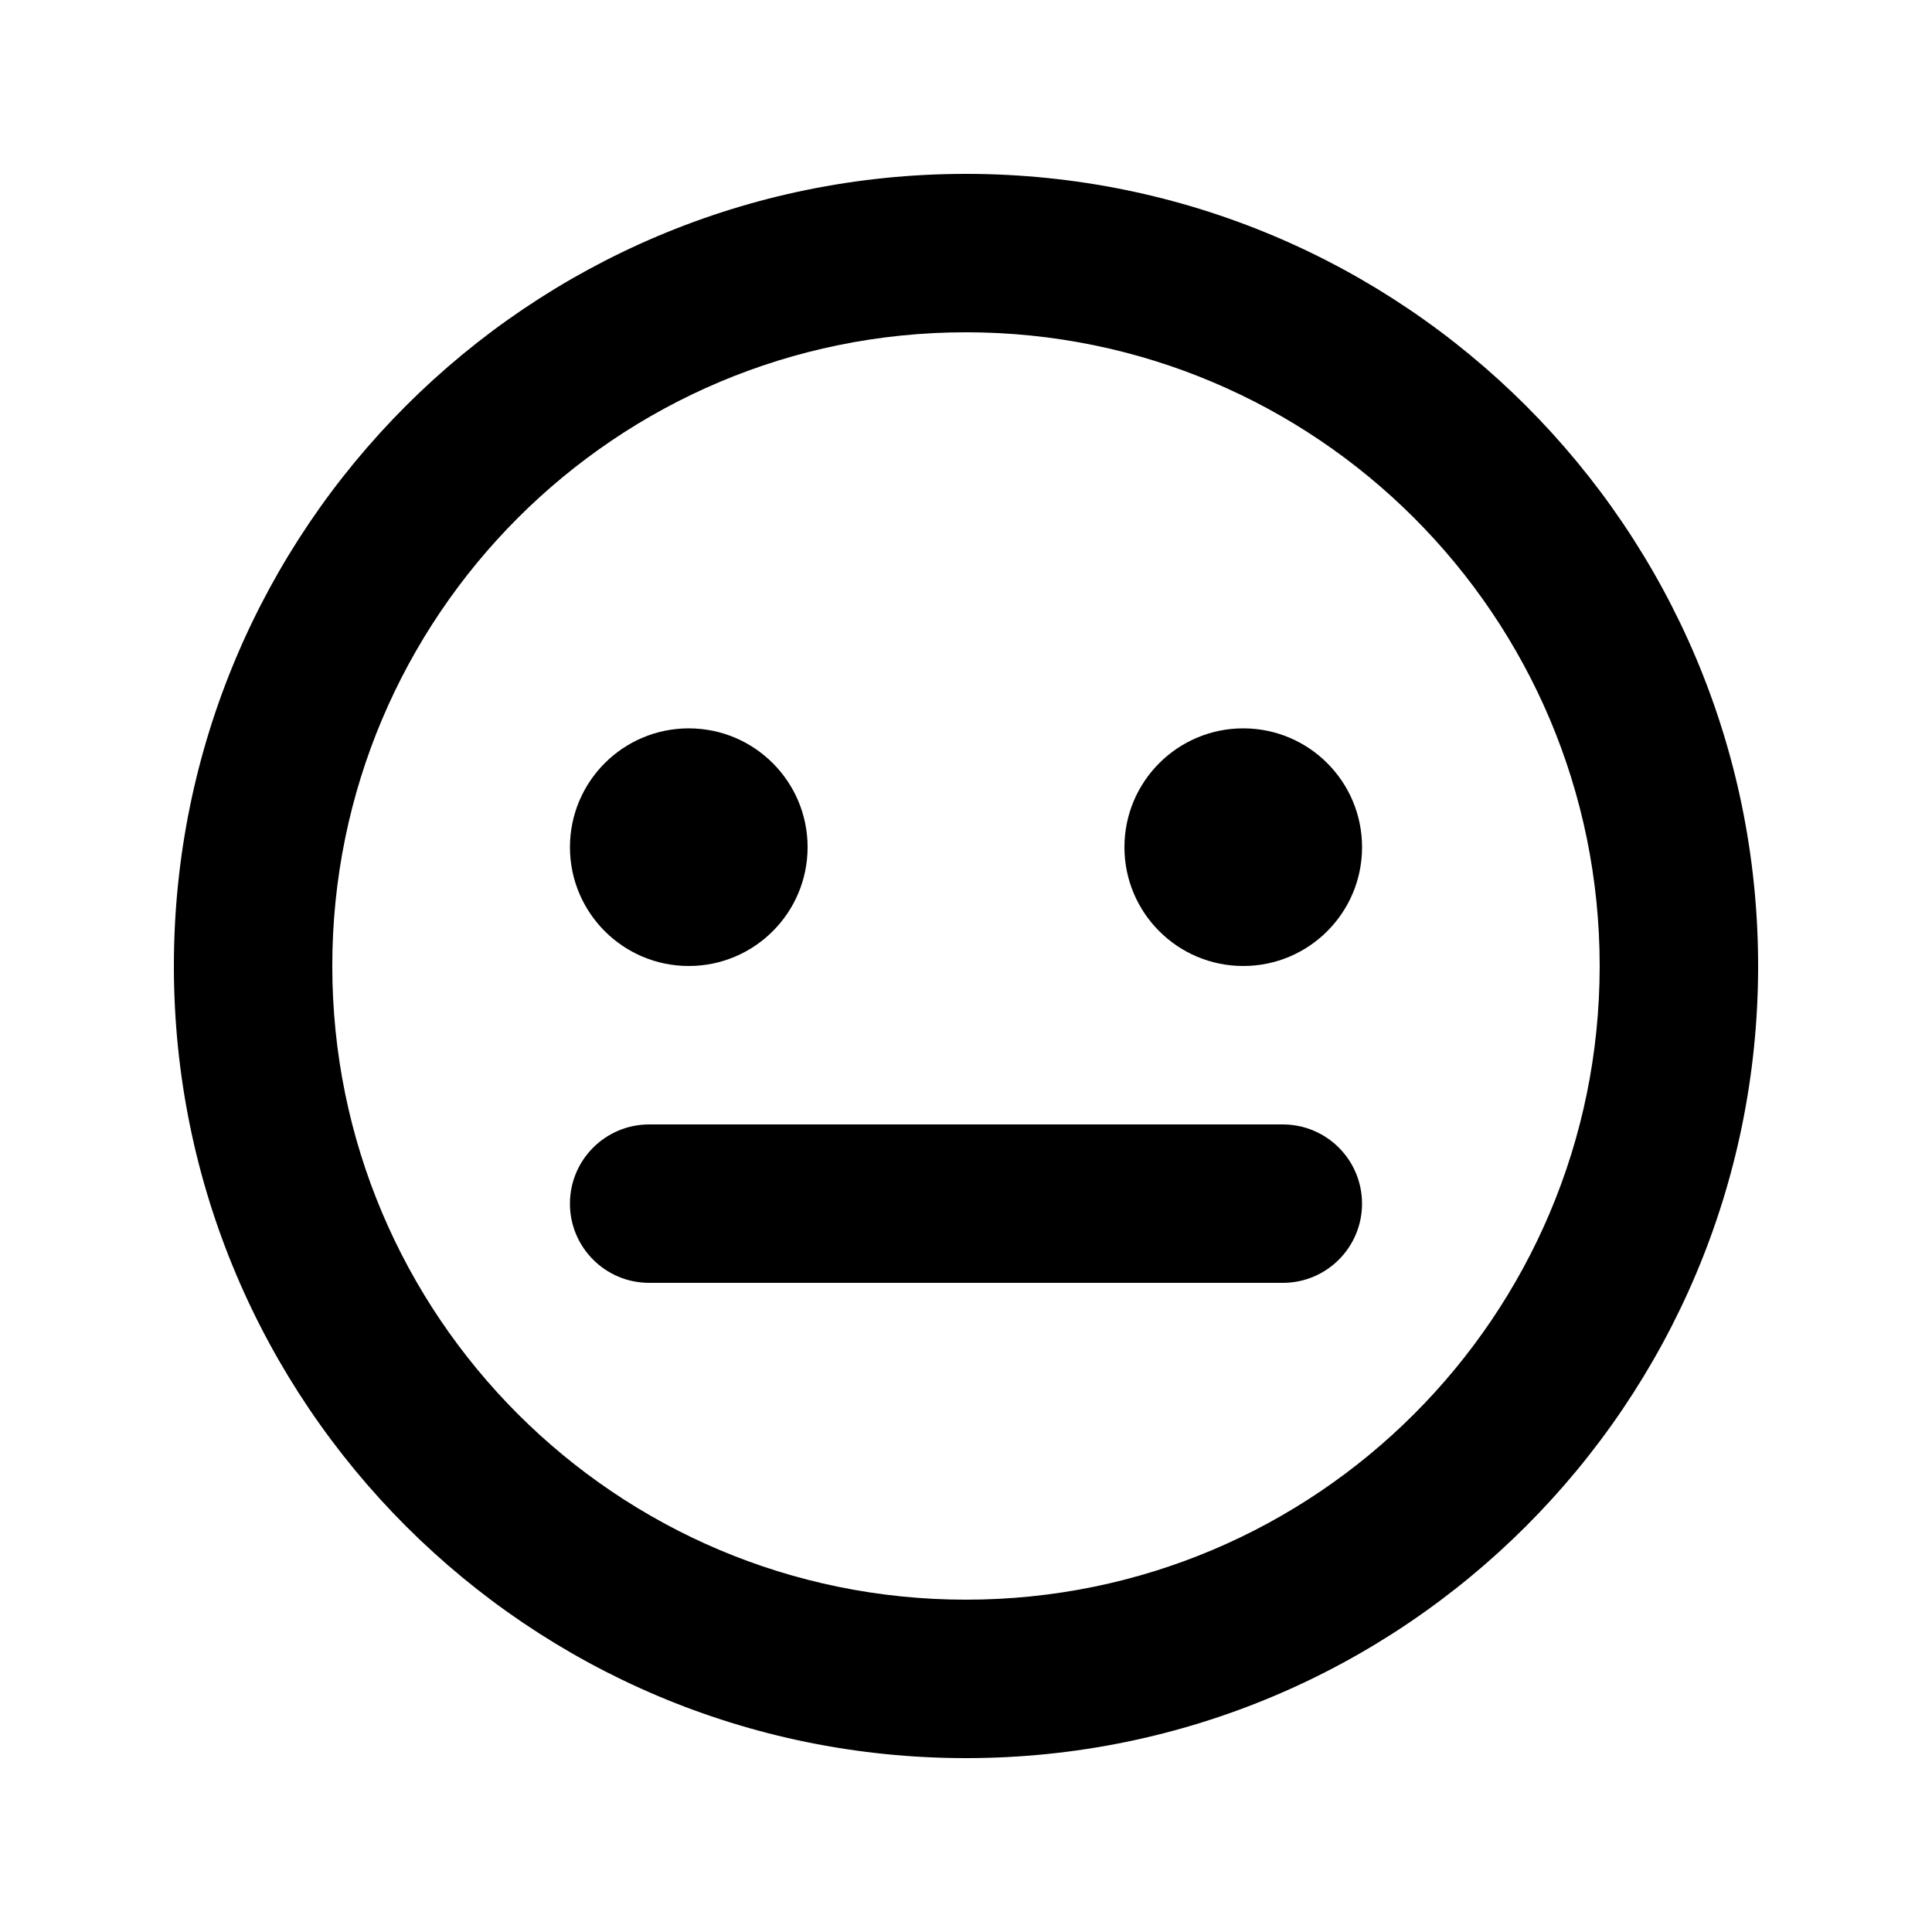 <?xml version="1.0" encoding="UTF-8"?>
<!-- Uploaded to: SVG Repo, www.svgrepo.com, Generator: SVG Repo Mixer Tools -->
<svg fill="#000000" width="800px" height="800px" version="1.1" viewBox="144 144 512 512" xmlns="http://www.w3.org/2000/svg">
 <g>
  <path d="m400 232.06c-92.75 0-167.94 75.188-167.94 167.94 0 92.746 75.188 167.93 167.94 167.93 92.746 0 167.93-75.188 167.93-167.93 0-92.75-75.188-167.94-167.93-167.94zm-209.92 167.94c0-115.94 93.984-209.92 209.92-209.92 115.93 0 209.92 93.984 209.92 209.92 0 115.93-93.984 209.92-209.92 209.92-115.94 0-209.92-93.984-209.92-209.92z" fill-rule="evenodd"/>
  <path d="m504.96 368.51c0 17.387-14.098 31.488-31.484 31.488-17.391 0-31.488-14.102-31.488-31.488 0-17.391 14.098-31.488 31.488-31.488 17.387 0 31.484 14.098 31.484 31.488z"/>
  <path d="m358.02 368.51c0 17.387-14.098 31.488-31.488 31.488s-31.488-14.102-31.488-31.488c0-17.391 14.098-31.488 31.488-31.488s31.488 14.098 31.488 31.488z"/>
  <path d="m295.04 462.98c0-11.598 9.398-20.992 20.992-20.992h167.93c11.598 0 20.992 9.395 20.992 20.992 0 11.594-9.395 20.988-20.992 20.988h-167.93c-11.594 0-20.992-9.395-20.992-20.988z" fill-rule="evenodd"/>
 </g>
</svg>